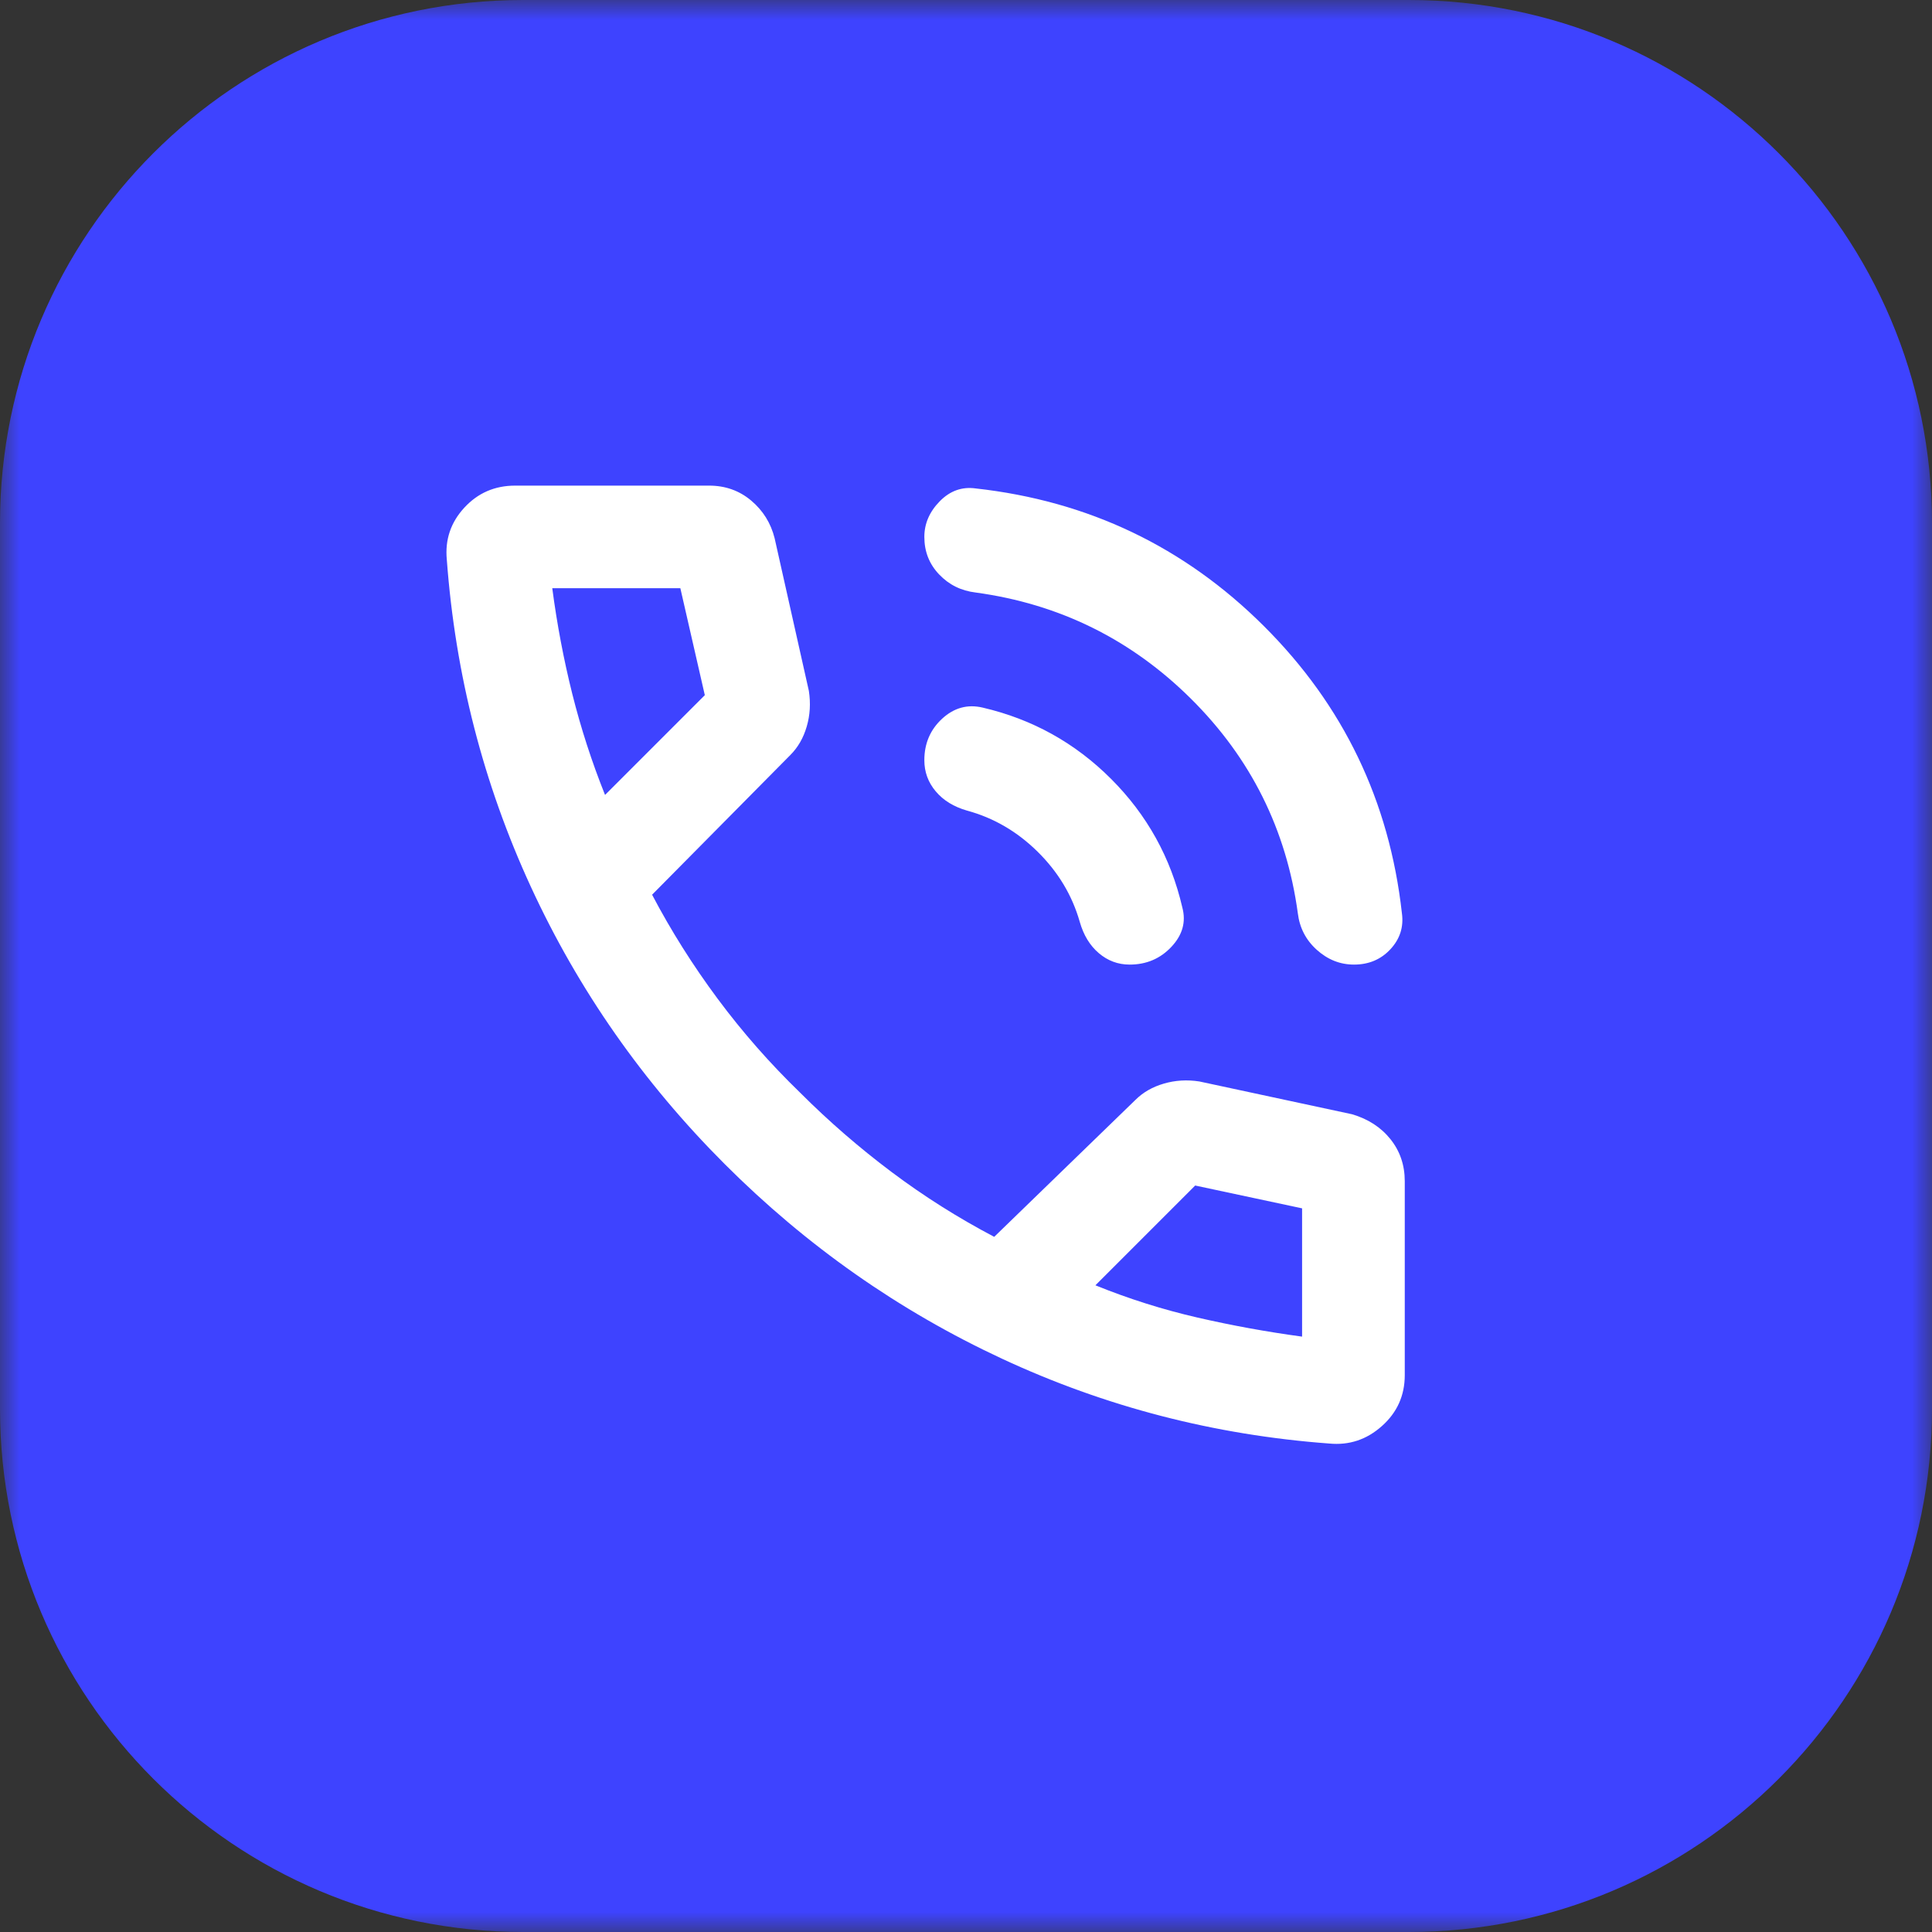 <svg width="48" height="48" viewBox="0 0 48 48" fill="none" xmlns="http://www.w3.org/2000/svg">
<rect x="0" y="0" width="48" height="48" fill="#333333" stroke="none"/>
<g clip-path="url(#clip0_341_5701)">
<mask id="mask0_341_5701" style="mask-type:luminance" maskUnits="userSpaceOnUse" x="0" y="0" width="48" height="48">
<path d="M48 0H0V48H48V0Z" fill="white"/>
</mask>
<g mask="url(#mask0_341_5701)">
<path d="M35 0H13C5.82 0 0 5.82 0 13V35C0 42.18 5.82 48 13 48H35C42.18 48 48 42.18 48 35V13C48 5.82 42.18 0 35 0Z" fill="#3E43FF"/>
</g>
<mask id="mask1_341_5701" style="mask-type:alpha" maskUnits="userSpaceOnUse" x="6" y="7" width="34" height="34">
<rect x="6" y="7" width="34" height="34" fill="#D9D9D9"/>
</mask>
<g mask="url(#mask1_341_5701)">
<path d="M33.64 23.965C33.294 23.965 32.986 23.842 32.715 23.598C32.444 23.354 32.288 23.051 32.244 22.689C31.961 20.612 31.076 18.835 29.588 17.359C28.101 15.884 26.318 15.004 24.24 14.721C23.879 14.678 23.576 14.528 23.332 14.271C23.087 14.014 22.965 13.704 22.965 13.339C22.965 13.009 23.093 12.714 23.348 12.454C23.603 12.194 23.9 12.088 24.24 12.135C27.037 12.445 29.424 13.585 31.4 15.554C33.376 17.523 34.519 19.901 34.83 22.689C34.877 23.029 34.782 23.327 34.546 23.582C34.31 23.837 34.008 23.965 33.64 23.965ZM28.065 23.965C27.777 23.965 27.522 23.87 27.3 23.681C27.078 23.492 26.92 23.233 26.826 22.902C26.637 22.241 26.287 21.66 25.777 21.158C25.268 20.657 24.684 20.318 24.028 20.14C23.697 20.045 23.437 19.886 23.248 19.661C23.059 19.437 22.965 19.179 22.965 18.887C22.965 18.471 23.113 18.127 23.408 17.855C23.703 17.584 24.038 17.492 24.413 17.58C25.648 17.867 26.712 18.458 27.605 19.352C28.499 20.246 29.089 21.311 29.375 22.548C29.47 22.905 29.379 23.23 29.103 23.524C28.827 23.818 28.481 23.965 28.065 23.965ZM33.023 35.864C30.166 35.652 27.457 34.95 24.895 33.757C22.334 32.565 20.037 30.953 18.007 28.923C15.976 26.892 14.371 24.596 13.19 22.034C12.009 19.472 11.313 16.763 11.101 13.906C11.053 13.41 11.198 12.979 11.536 12.613C11.873 12.247 12.294 12.065 12.8 12.065H17.617C18.018 12.065 18.367 12.188 18.662 12.436C18.957 12.684 19.152 12.997 19.246 13.375L20.096 17.165C20.143 17.471 20.126 17.767 20.043 18.05C19.961 18.333 19.825 18.569 19.636 18.758L16.201 22.229C16.673 23.126 17.216 23.988 17.83 24.814C18.444 25.641 19.128 26.42 19.883 27.151C20.592 27.86 21.348 28.515 22.151 29.118C22.953 29.72 23.803 30.257 24.701 30.729L28.207 27.329C28.396 27.14 28.632 27.004 28.915 26.922C29.198 26.839 29.494 26.821 29.8 26.869L33.59 27.683C33.992 27.801 34.31 28.008 34.546 28.303C34.782 28.598 34.901 28.946 34.901 29.348V34.164C34.901 34.67 34.712 35.092 34.334 35.429C33.956 35.767 33.519 35.912 33.023 35.864ZM15.032 19.75L17.511 17.271L16.903 14.614H13.721C13.839 15.512 14.005 16.385 14.217 17.235C14.43 18.085 14.701 18.924 15.032 19.75ZM27.215 31.933C28.044 32.269 28.889 32.536 29.749 32.734C30.61 32.932 31.477 33.09 32.35 33.208V30.021L29.694 29.454L27.215 31.933Z" fill="white"/>
</g>
</g>
<defs>
<clipPath id="clip0_341_5701">
<rect width="48" height="48" fill="white"/>
</clipPath>
</defs>
</svg>

